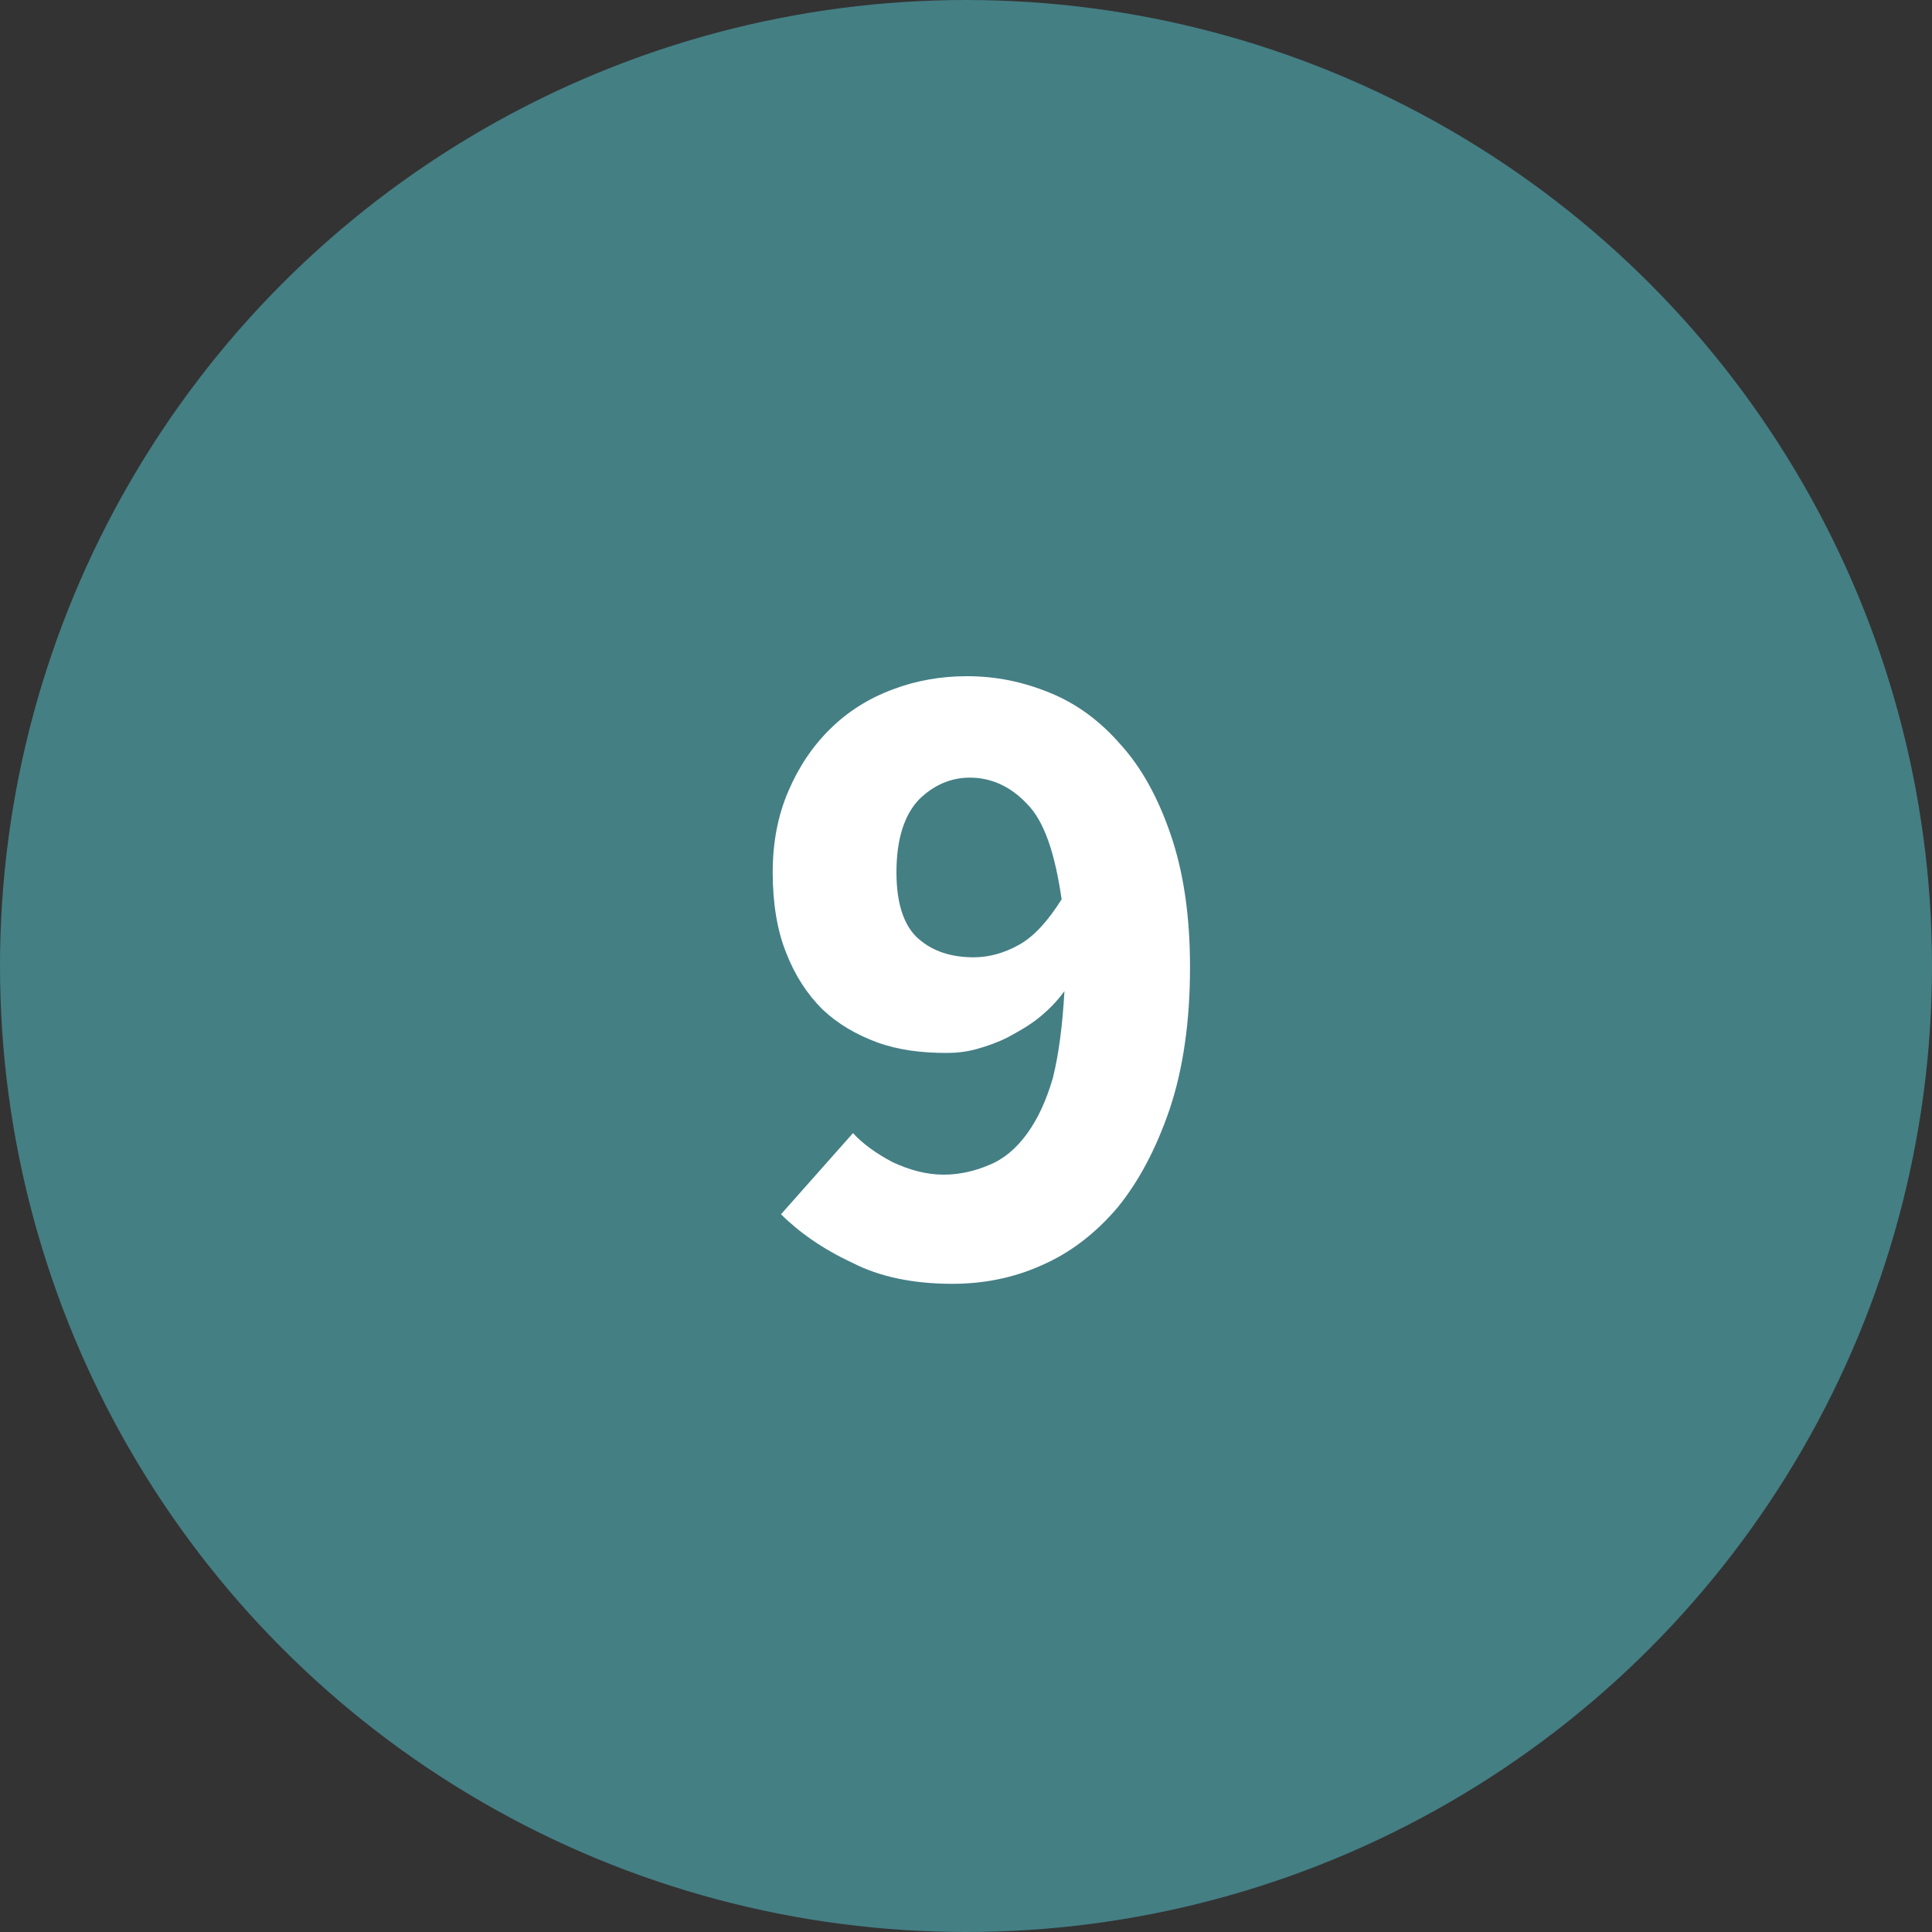 <?xml version="1.0" encoding="UTF-8" standalone="no"?>
<svg xmlns:sketch="http://www.bohemiancoding.com/sketch/ns" xmlns="http://www.w3.org/2000/svg" height="20px" width="20px" version="1.1" xmlns:xlink="http://www.w3.org/1999/xlink" viewBox="0 0 20 20">
<rect x="0" y="0" width="20" height="20" fill="#333333" stroke="none"/>
<title>9</title>
<desc>Created with Sketch.</desc>
<g fill="none" sketch:type="MSPage" fill-rule="evenodd">
<g sketch:type="MSLayerGroup">
<g sketch:type="MSShapeGroup">
<circle cy="10" cx="10" r="10" fill="#447F84"/>
<g transform="translate(8 7)" fill="#fff">
<path d="m2.08 2.91c0.15 0 0.31-0.04 0.47-0.13s0.3-0.25 0.44-0.47c-0.07-0.48-0.18-0.81-0.36-0.99-0.17-0.18-0.37-0.27-0.59-0.27-0.2 0-0.38 0.08-0.53 0.23-0.15 0.16-0.23 0.41-0.23 0.75 0 0.33 0.08 0.56 0.23 0.69s0.34 0.19 0.57 0.19zm-1.25 1.82c0.101 0.11 0.239 0.21 0.409 0.3 0.17 0.08 0.35 0.13 0.53 0.13 0.17 0 0.33-0.04 0.47-0.1 0.15-0.06 0.28-0.17 0.39-0.32s0.2-0.34 0.27-0.58c0.06-0.24 0.1-0.54 0.12-0.9-0.08 0.11-0.17 0.2-0.27 0.28s-0.21 0.14-0.32 0.2c-0.1 0.05-0.21 0.09-0.32 0.12s-0.21 0.04-0.31 0.04c-0.26 0-0.5-0.03-0.72-0.11-0.216-0.08-0.405-0.19-0.564-0.34-0.16-0.16-0.285-0.35-0.378-0.59-0.092-0.23-0.138-0.51-0.138-0.83 0-0.31 0.054-0.59 0.162-0.84 0.108-0.253 0.253-0.468 0.435-0.646 0.181-0.178 0.394-0.313 0.643-0.406 0.24-0.092 0.5-0.138 0.77-0.138 0.3 0 0.58 0.057 0.86 0.172 0.28 0.114 0.52 0.293 0.73 0.534 0.22 0.242 0.39 0.554 0.52 0.934s0.2 0.83 0.2 1.37c0 0.56-0.07 1.05-0.21 1.47-0.14 0.41-0.32 0.75-0.54 1.02-0.23 0.27-0.49 0.47-0.79 0.6-0.29 0.13-0.6 0.19-0.92 0.19-0.4 0-0.75-0.07-1.04-0.22-0.3-0.14-0.543-0.31-0.734-0.5l0.745-0.84z"/>
</g>
</g>
</g>
</g>
</svg>
